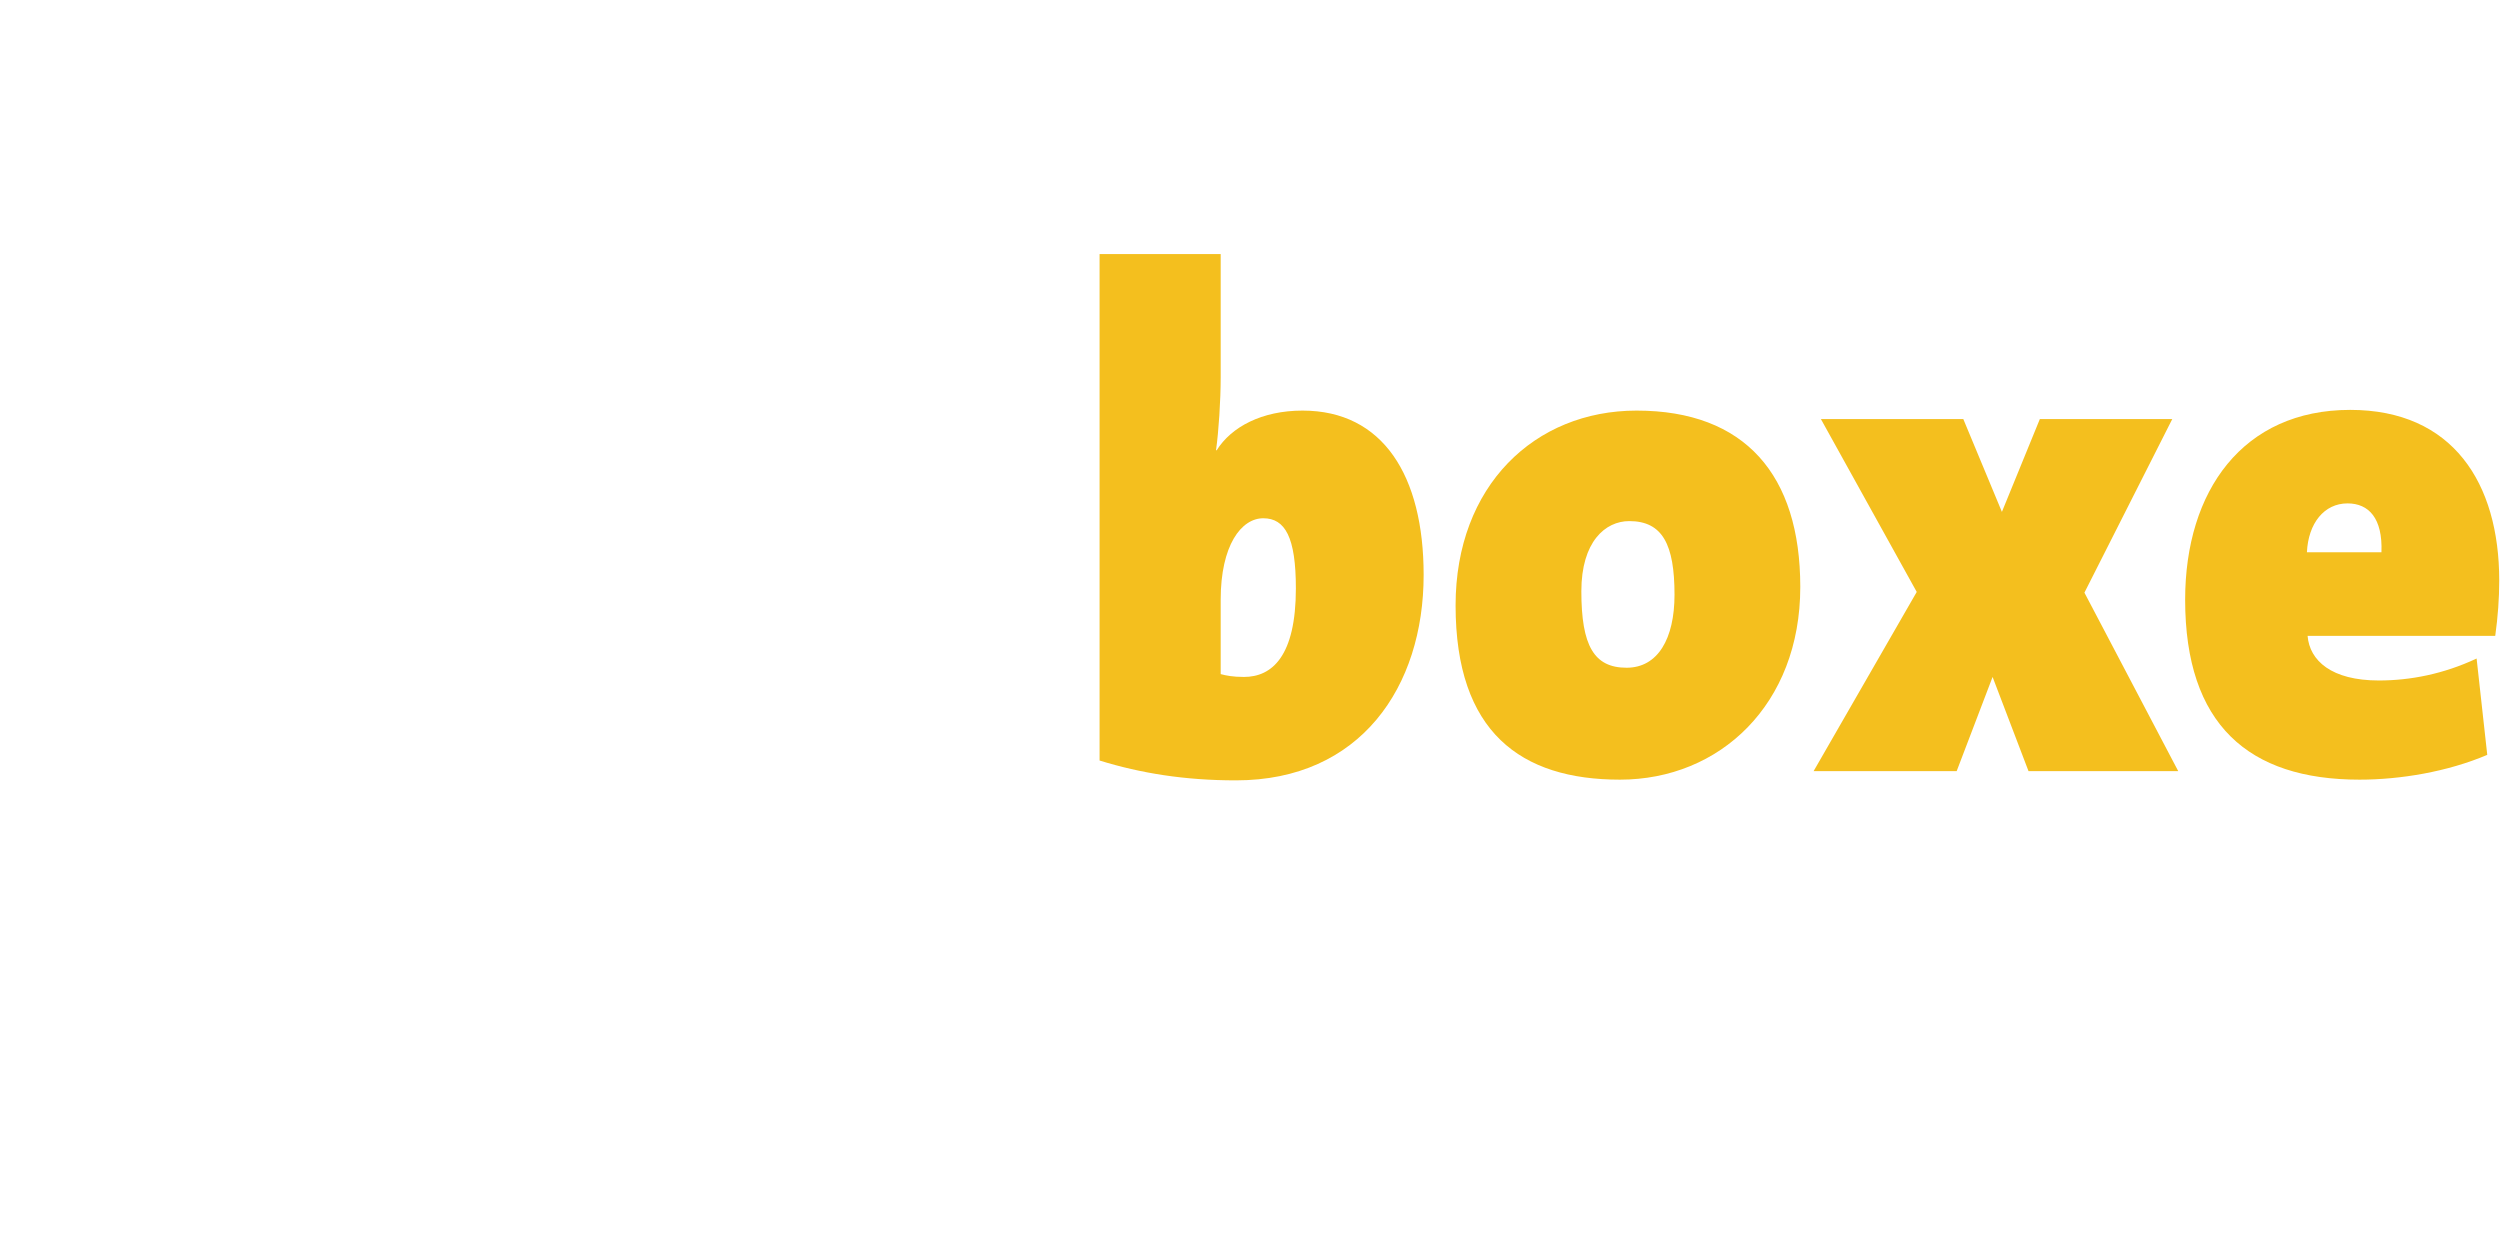 <?xml version="1.0" encoding="UTF-8" standalone="no"?>
<!DOCTYPE svg PUBLIC "-//W3C//DTD SVG 1.1//EN" "http://www.w3.org/Graphics/SVG/1.1/DTD/svg11.dtd">
<svg width="100%" height="100%" viewBox="0 0 1200 600" version="1.1" xmlns="http://www.w3.org/2000/svg" xmlns:xlink="http://www.w3.org/1999/xlink" xml:space="preserve" xmlns:serif="http://www.serif.com/" style="fill-rule:evenodd;clip-rule:evenodd;stroke-linejoin:round;stroke-miterlimit:2;">
    <g transform="matrix(7.119,0,0,7.119,-1105.7,-350.552)">
        <g transform="matrix(44.867,0,0,47.762,227.347,101.237)">
            <path d="M0.534,-0.277C0.534,-0.417 0.473,-0.509 0.352,-0.509C0.291,-0.509 0.245,-0.486 0.223,-0.453L0.222,-0.453C0.226,-0.48 0.229,-0.523 0.229,-0.556L0.229,-0.73L0.047,-0.73L0.047,-0.015C0.109,0.003 0.175,0.013 0.252,0.013C0.439,0.013 0.534,-0.119 0.534,-0.277ZM0.342,-0.258C0.342,-0.162 0.306,-0.133 0.264,-0.133C0.247,-0.133 0.237,-0.135 0.229,-0.137L0.229,-0.242C0.229,-0.319 0.26,-0.357 0.293,-0.357C0.326,-0.357 0.342,-0.33 0.342,-0.258Z" style="fill:rgb(244,191,30);fill-rule:nonzero;"/>
        </g>
        <g transform="matrix(44.867,0,0,47.762,252.428,101.237)">
            <path d="M0.541,-0.26C0.541,-0.418 0.458,-0.509 0.295,-0.509C0.142,-0.509 0.023,-0.403 0.023,-0.234C0.023,-0.055 0.121,0.012 0.27,0.012C0.42,0.012 0.541,-0.094 0.541,-0.26ZM0.352,-0.249C0.352,-0.187 0.327,-0.146 0.28,-0.146C0.231,-0.146 0.212,-0.177 0.212,-0.254C0.212,-0.324 0.248,-0.353 0.284,-0.353C0.334,-0.353 0.352,-0.32 0.352,-0.249Z" style="fill:rgb(244,191,30);fill-rule:nonzero;"/>
        </g>
        <g transform="matrix(44.867,0,0,47.762,277.733,101.237)">
            <path d="M0.545,-0L0.404,-0.252L0.536,-0.497L0.337,-0.497L0.28,-0.366L0.222,-0.497L0.008,-0.497L0.152,-0.253L-0.003,-0L0.212,-0L0.266,-0.133L0.32,-0L0.545,-0Z" style="fill:rgb(244,191,30);fill-rule:nonzero;"/>
        </g>
        <g transform="matrix(44.867,0,0,47.762,301.574,101.237)">
            <path d="M0.496,-0.269C0.496,-0.407 0.426,-0.51 0.272,-0.51C0.111,-0.51 0.024,-0.396 0.024,-0.242C0.024,-0.066 0.119,0.012 0.286,0.012C0.347,0.012 0.418,0.001 0.478,-0.023L0.462,-0.159C0.412,-0.137 0.362,-0.128 0.315,-0.128C0.244,-0.128 0.211,-0.156 0.208,-0.191L0.49,-0.191C0.494,-0.218 0.496,-0.244 0.496,-0.269ZM0.319,-0.309L0.207,-0.309C0.209,-0.35 0.233,-0.378 0.268,-0.378C0.3,-0.378 0.321,-0.357 0.319,-0.309Z" style="fill:rgb(244,191,30);fill-rule:nonzero;"/>
        </g>
        <g transform="matrix(44.867,0,0,47.762,325.084,101.237)">
            <path d="M0.517,-0L0.517,-0.352C0.517,-0.437 0.48,-0.509 0.37,-0.509C0.294,-0.509 0.242,-0.475 0.211,-0.431L0.21,-0.431C0.214,-0.453 0.215,-0.484 0.215,-0.497L0.047,-0.497L0.047,-0L0.229,-0L0.229,-0.242C0.229,-0.297 0.267,-0.355 0.307,-0.355C0.328,-0.355 0.335,-0.339 0.335,-0.314L0.335,-0L0.517,-0Z" style="fill:rgb(244,191,30);fill-rule:nonzero;"/>
        </g>
    </g>
</svg>
